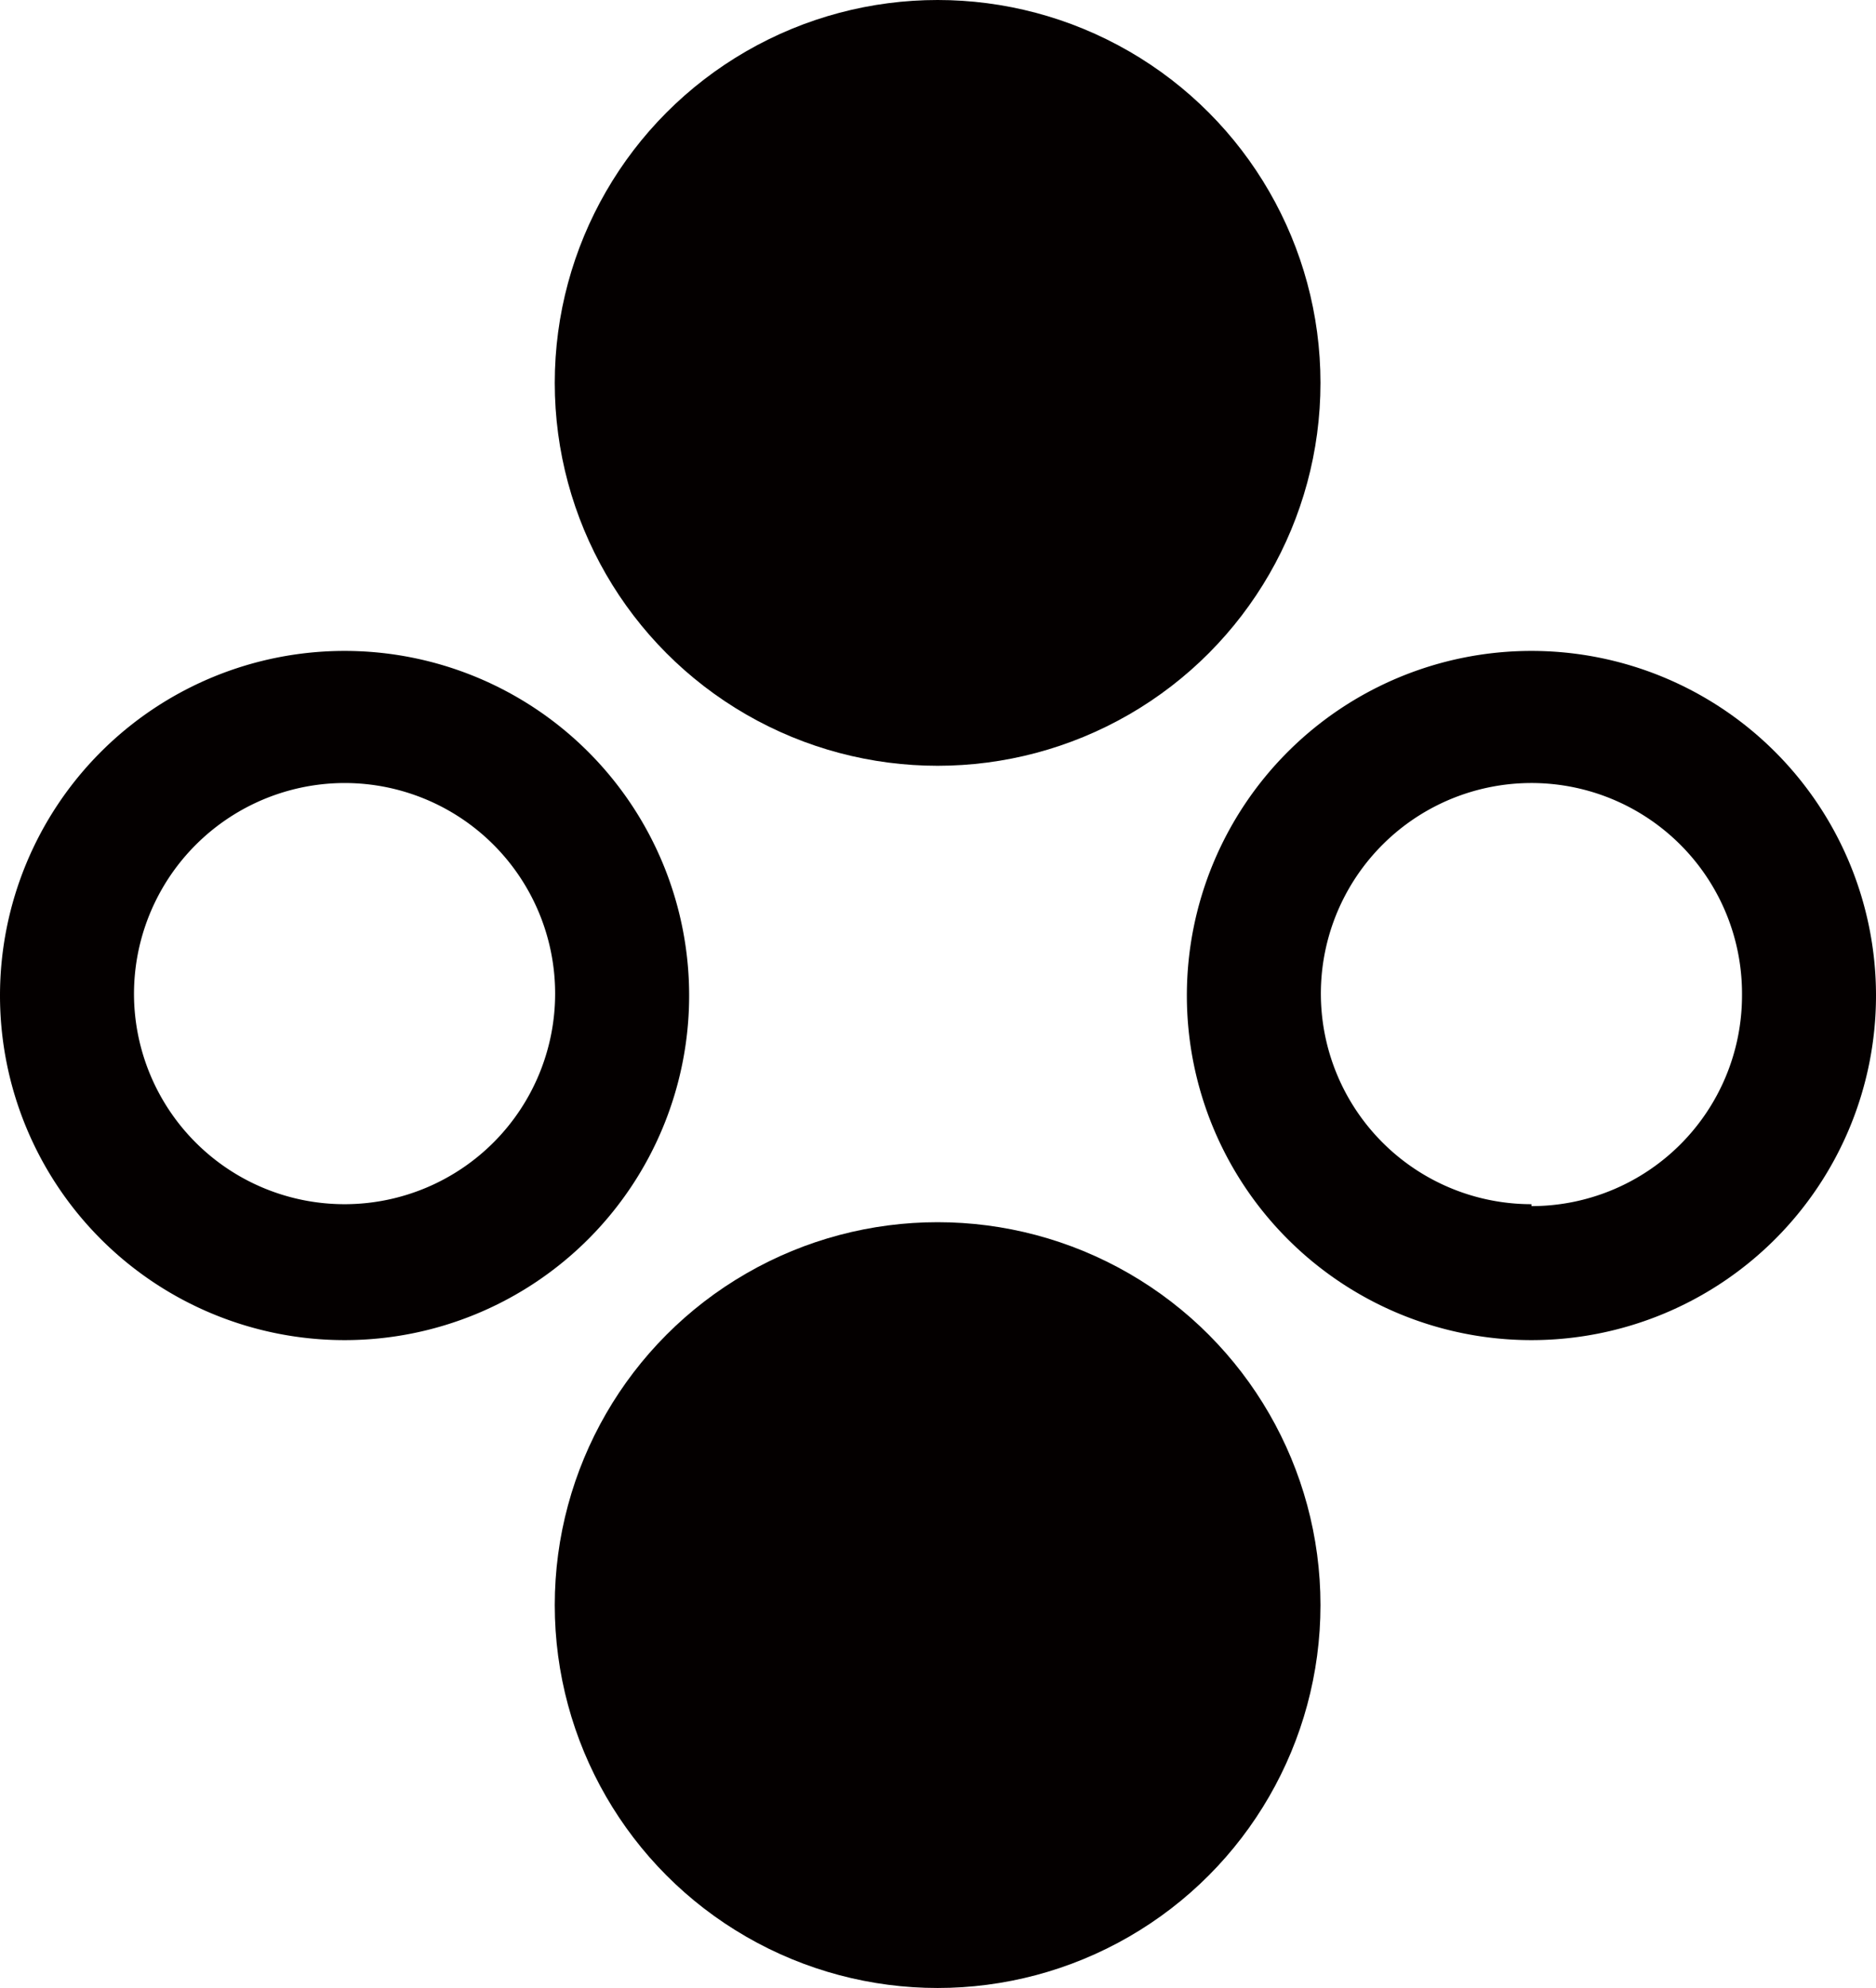 <svg viewBox="0 0 49 51.92" xmlns="http://www.w3.org/2000/svg"><g fill="#040000"><path d="m40 31.45a5.5 5.5 0 1 1 5.5-5.45 5.5 5.5 0 0 1 -5.5 5.5m0 3.5a9 9 0 1 0 -9-9 9 9 0 0 0 9 9z"/><path d="m9 20.45a5.5 5.5 0 1 1 -5.5 5.55 5.51 5.51 0 0 1 5.5-5.55m0-3.45a9 9 0 1 0 9 9 9 9 0 0 0 -9-9z"/><circle cx="24.49" cy="41.92" r="10"/><circle cx="24.49" cy="10" r="10"/></g></svg>
